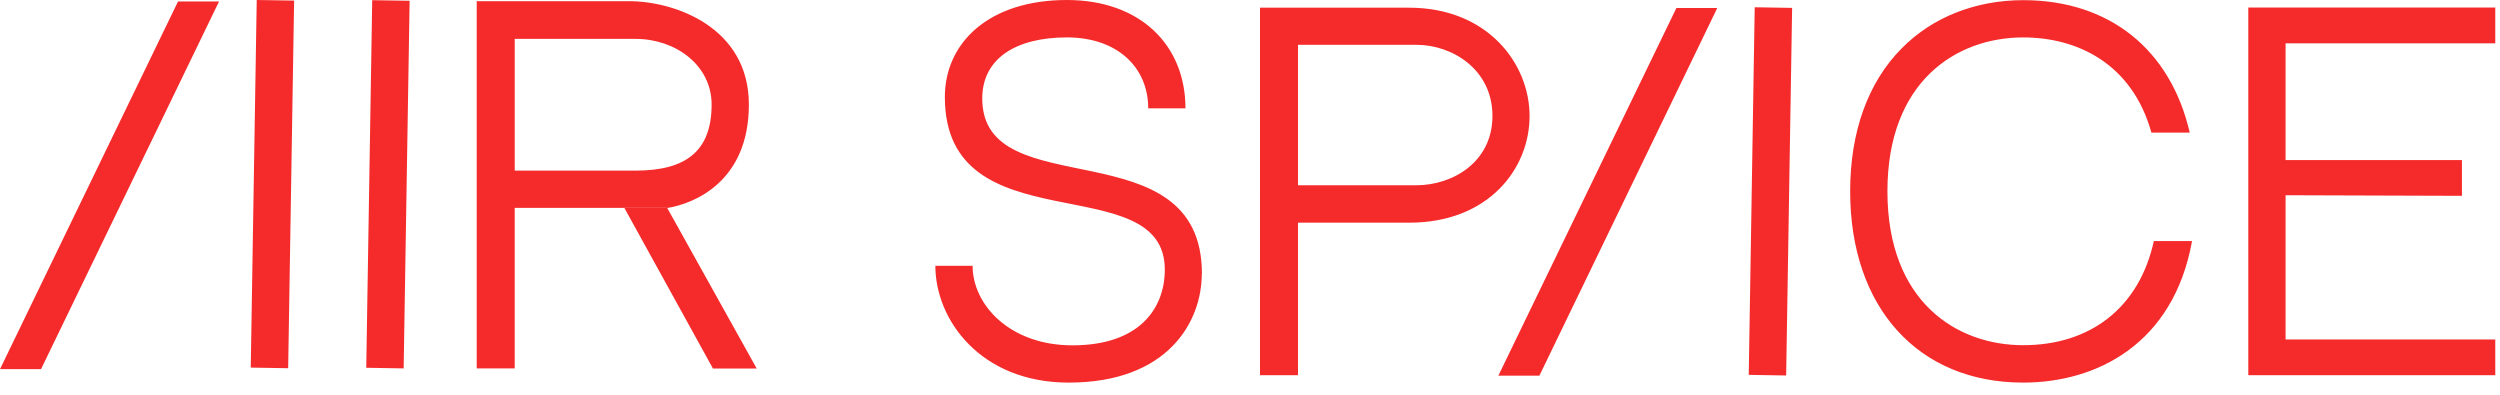 <svg xmlns="http://www.w3.org/2000/svg" width="171" height="27" fill="none">
  <path fill="#F52B2B" d="m120.022.497-.408 25.144 2.559.042.408-25.144-2.559-.042ZM82.201 18.74c0 3.271-2.322 7.43-9.101 7.43-6.037 0-9.122-4.303-9.122-7.987h2.548c0 2.652 2.529 5.438 6.832 5.438 4.602 0 6.315-2.549 6.315-5.18 0-7.09-15.045-1.538-15.045-11.805C64.628 2.942 67.62 0 72.976 0c5.015 0 8.11 3.085 8.11 7.409h-2.548c0-2.776-2.085-4.85-5.562-4.85-3.478 0-5.79 1.434-5.79 4.179 0 7.45 15.025 1.847 15.025 11.99M104.623 7.936c0 3.622-2.828 7.295-8.225 7.295h-7.615v10.433h-2.6V.526h10.205c5.345 0 8.235 3.808 8.235 7.41Zm-2.539 0c0-3.21-2.776-4.871-5.2-4.871h-8.101v9.607h8.1c2.446 0 5.201-1.558 5.201-4.747M149.934 16.501c-1.28 7.058-6.553 9.669-11.547 9.669-7.193 0-11.836-5.139-11.836-13.085 0-4.055 1.207-7.43 3.508-9.761 2.095-2.137 5.057-3.313 8.328-3.313 5.902 0 10.082 3.385 11.392 9.06h-2.621c-1.331-4.757-5.108-6.511-8.771-6.511-4.551 0-9.287 2.982-9.287 10.525 0 7.544 4.726 10.526 9.287 10.526 4.561 0 7.925-2.528 8.936-7.12h2.611v.01ZM156.333 10.95h12.063v2.445l-12.063-.041v9.865h14.344v2.445h-16.893V.517h16.893v2.445h-14.344v7.987ZM117.461.548l-12.166 25.147h-2.807L114.665.548h2.796ZM25.459.012l-.408 25.144 2.559.042.408-25.145-2.56-.041ZM17.56 0l-.409 25.144 2.56.042L20.117.04 17.56 0ZM45.63 14.217H35.207v10.98h-2.6V.08h10.381c3.179-.01 8.235 1.796 8.235 7.069s-3.736 6.78-5.583 7.079m3.034-7.08c0-2.703-2.487-4.488-5.19-4.488h-8.276v9.009h8.276c3.446 0 5.19-1.342 5.19-4.52Zm3.086 18.06h-2.993l-6.057-10.98h2.93l6.12 10.98ZM14.983.1 2.807 25.249H0L12.177.101h2.806Z"/>
</svg>
